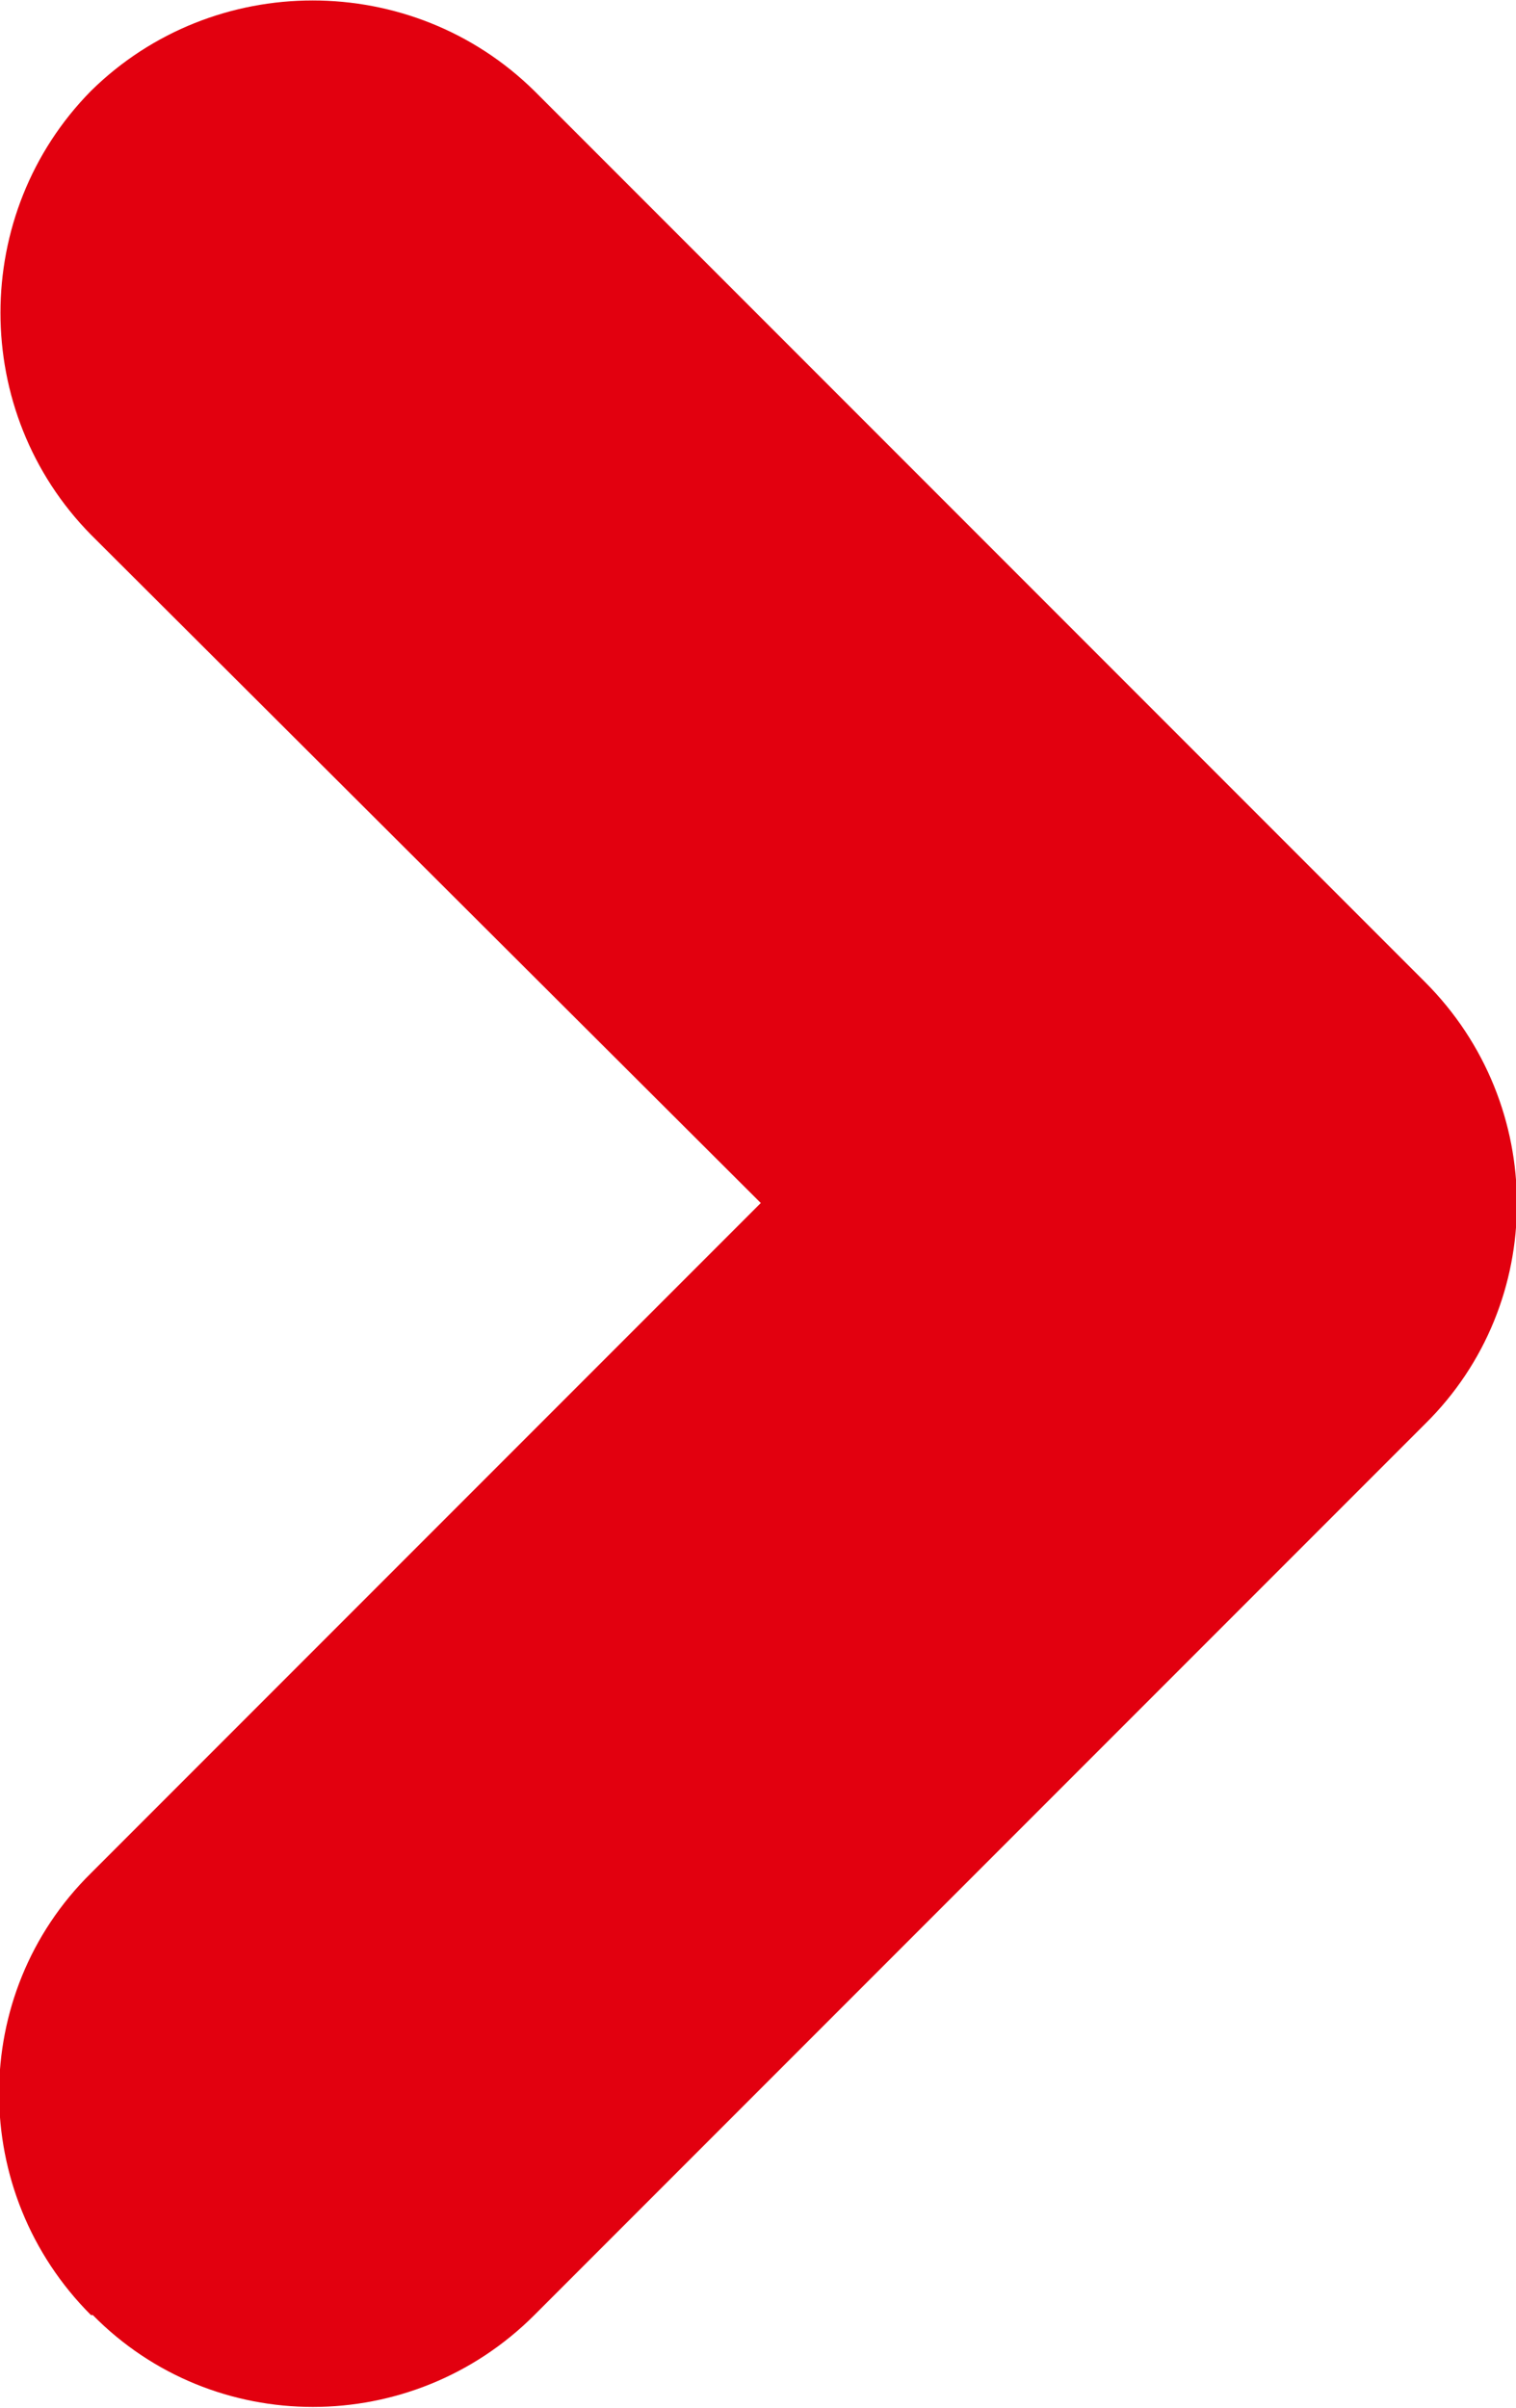 <?xml version="1.0" encoding="UTF-8"?>
<svg id="Warstwa_2" data-name="Warstwa 2" xmlns="http://www.w3.org/2000/svg" viewBox="0 0 8.17 12.97">
  <defs>
    <style>
      .cls-1 {
        fill: #e2000f;
        fill-rule: evenodd;
      }
    </style>
  </defs>
  <g id="Warstwa_1-2" data-name="Warstwa 1">
    <path class="cls-1" d="M.49,10.09l3.61-3.61L.49,2.88C-.16,2.22-.16,1.15.49.49H.49C1.15-.16,2.22-.16,2.88.49l4.8,4.8h0c.66.66.66,1.73,0,2.38l-4.8,4.8c-.66.66-1.73.66-2.38,0H.49c-.66-.66-.66-1.73,0-2.38H.49Z"/>
  </g>
</svg>